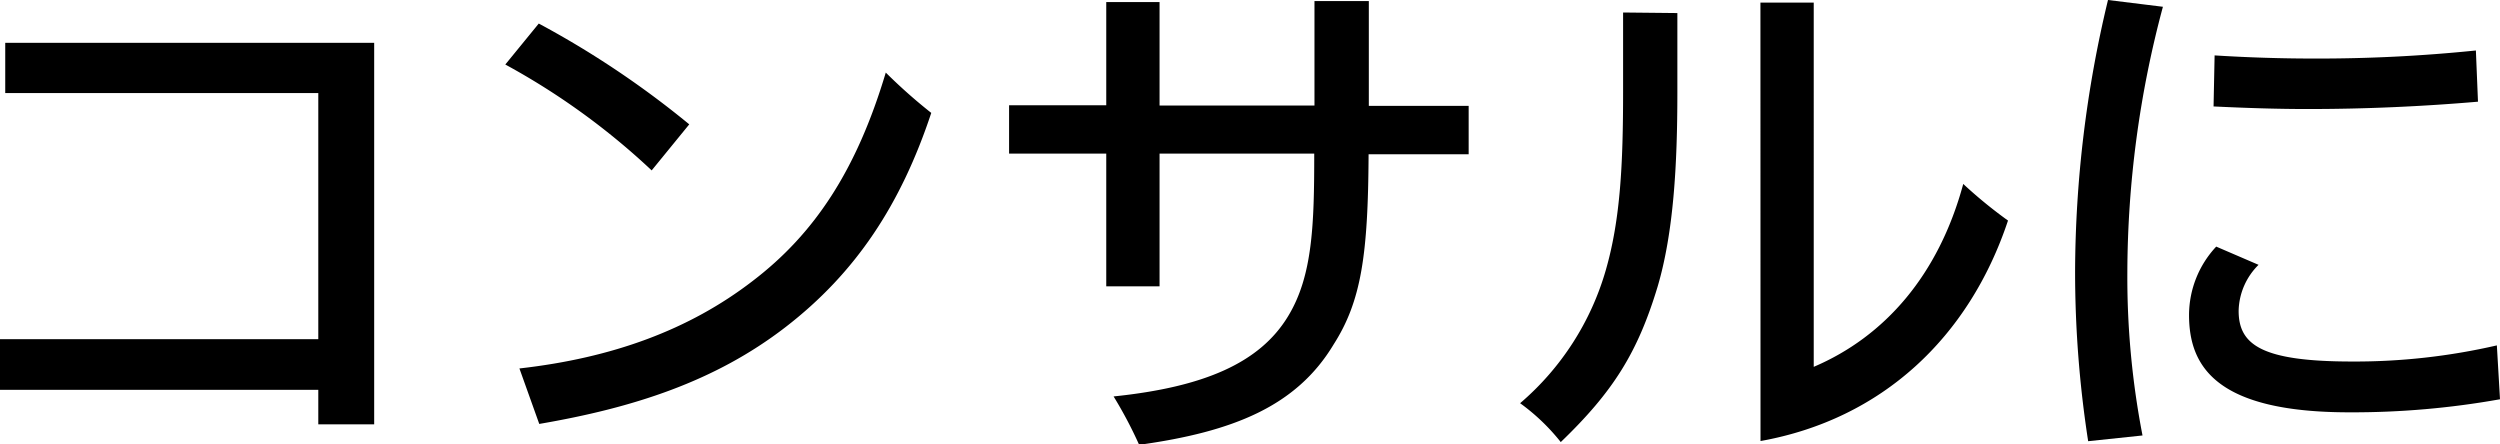<svg xmlns="http://www.w3.org/2000/svg" width="310.01" height="55.08" viewBox="0 0 310.01 55.08"><g id="レイヤー_2" data-name="レイヤー 2"><g id="hhデザイン"><path d="M46.4,52.62H39.47V48.34H0V42.06H39.47V11.54H.65V5.31H46.4Z"/><path d="M66.81,2.92a114.84,114.84,0,0,1,18.66,12.5l-4.66,5.71A87.66,87.66,0,0,0,62.66,8Zm-2.4,42.77c11.54-1.3,21.06-4.8,28.9-10.83C101,29,106.21,21.13,109.84,9a66.12,66.12,0,0,0,5.64,5c-3.76,11.34-9.34,19.83-18.08,26.57s-18.86,10-30.53,12Z"/><path d="M143.79,19.05V35.51h-6.61V19.05H125.13v-6h12.05V.26h6.61V13.09H163V.13h6.74v13h12.38v6H169.71c-.06,12.45-.9,18.21-4.34,23.59-4.6,7.65-12.44,10.82-24.11,12.44a53,53,0,0,0-3.17-6C149.3,48,156.23,45,159.73,39.21c3.05-5,3.24-11.41,3.24-20.16Z"/><path d="M208,1.62v9.85c0,8.94-.46,17.37-2.46,24.11-2.47,8.16-5.51,13-12,19.24A25.48,25.48,0,0,0,188.5,50a34.12,34.12,0,0,0,10.63-16.52c1.81-6.29,2.14-13.16,2.14-22.1V1.55Zm10.3-1.3h6.61V45.49c8.82-3.76,15.49-11.4,18.54-22.68A57,57,0,0,0,249,27.35C244.17,41.86,233.35,52,218.31,54.69Z"/><path d="M268.21.84a128,128,0,0,0-4.41,32.92A103,103,0,0,0,265.68,54l-6.74.71a137.29,137.29,0,0,1-1.62-21A145.22,145.22,0,0,1,261.4,0Zm11.86,32a8.25,8.25,0,0,0-2.47,5.7c0,4.22,2.85,6.29,14.07,6.29a78.36,78.36,0,0,0,17.95-2l.39,6.68a104,104,0,0,1-18.67,1.62c-16.46,0-19.89-5.64-19.89-12.06a12.45,12.45,0,0,1,3.37-8.49ZM274.62,6.87c4.15.26,8.3.39,12.32.39a192,192,0,0,0,20.08-1l.26,6.35c-6.87.59-13.93.91-21.12.91-3.83,0-7.71-.13-11.67-.32Z"/></g></g></svg>